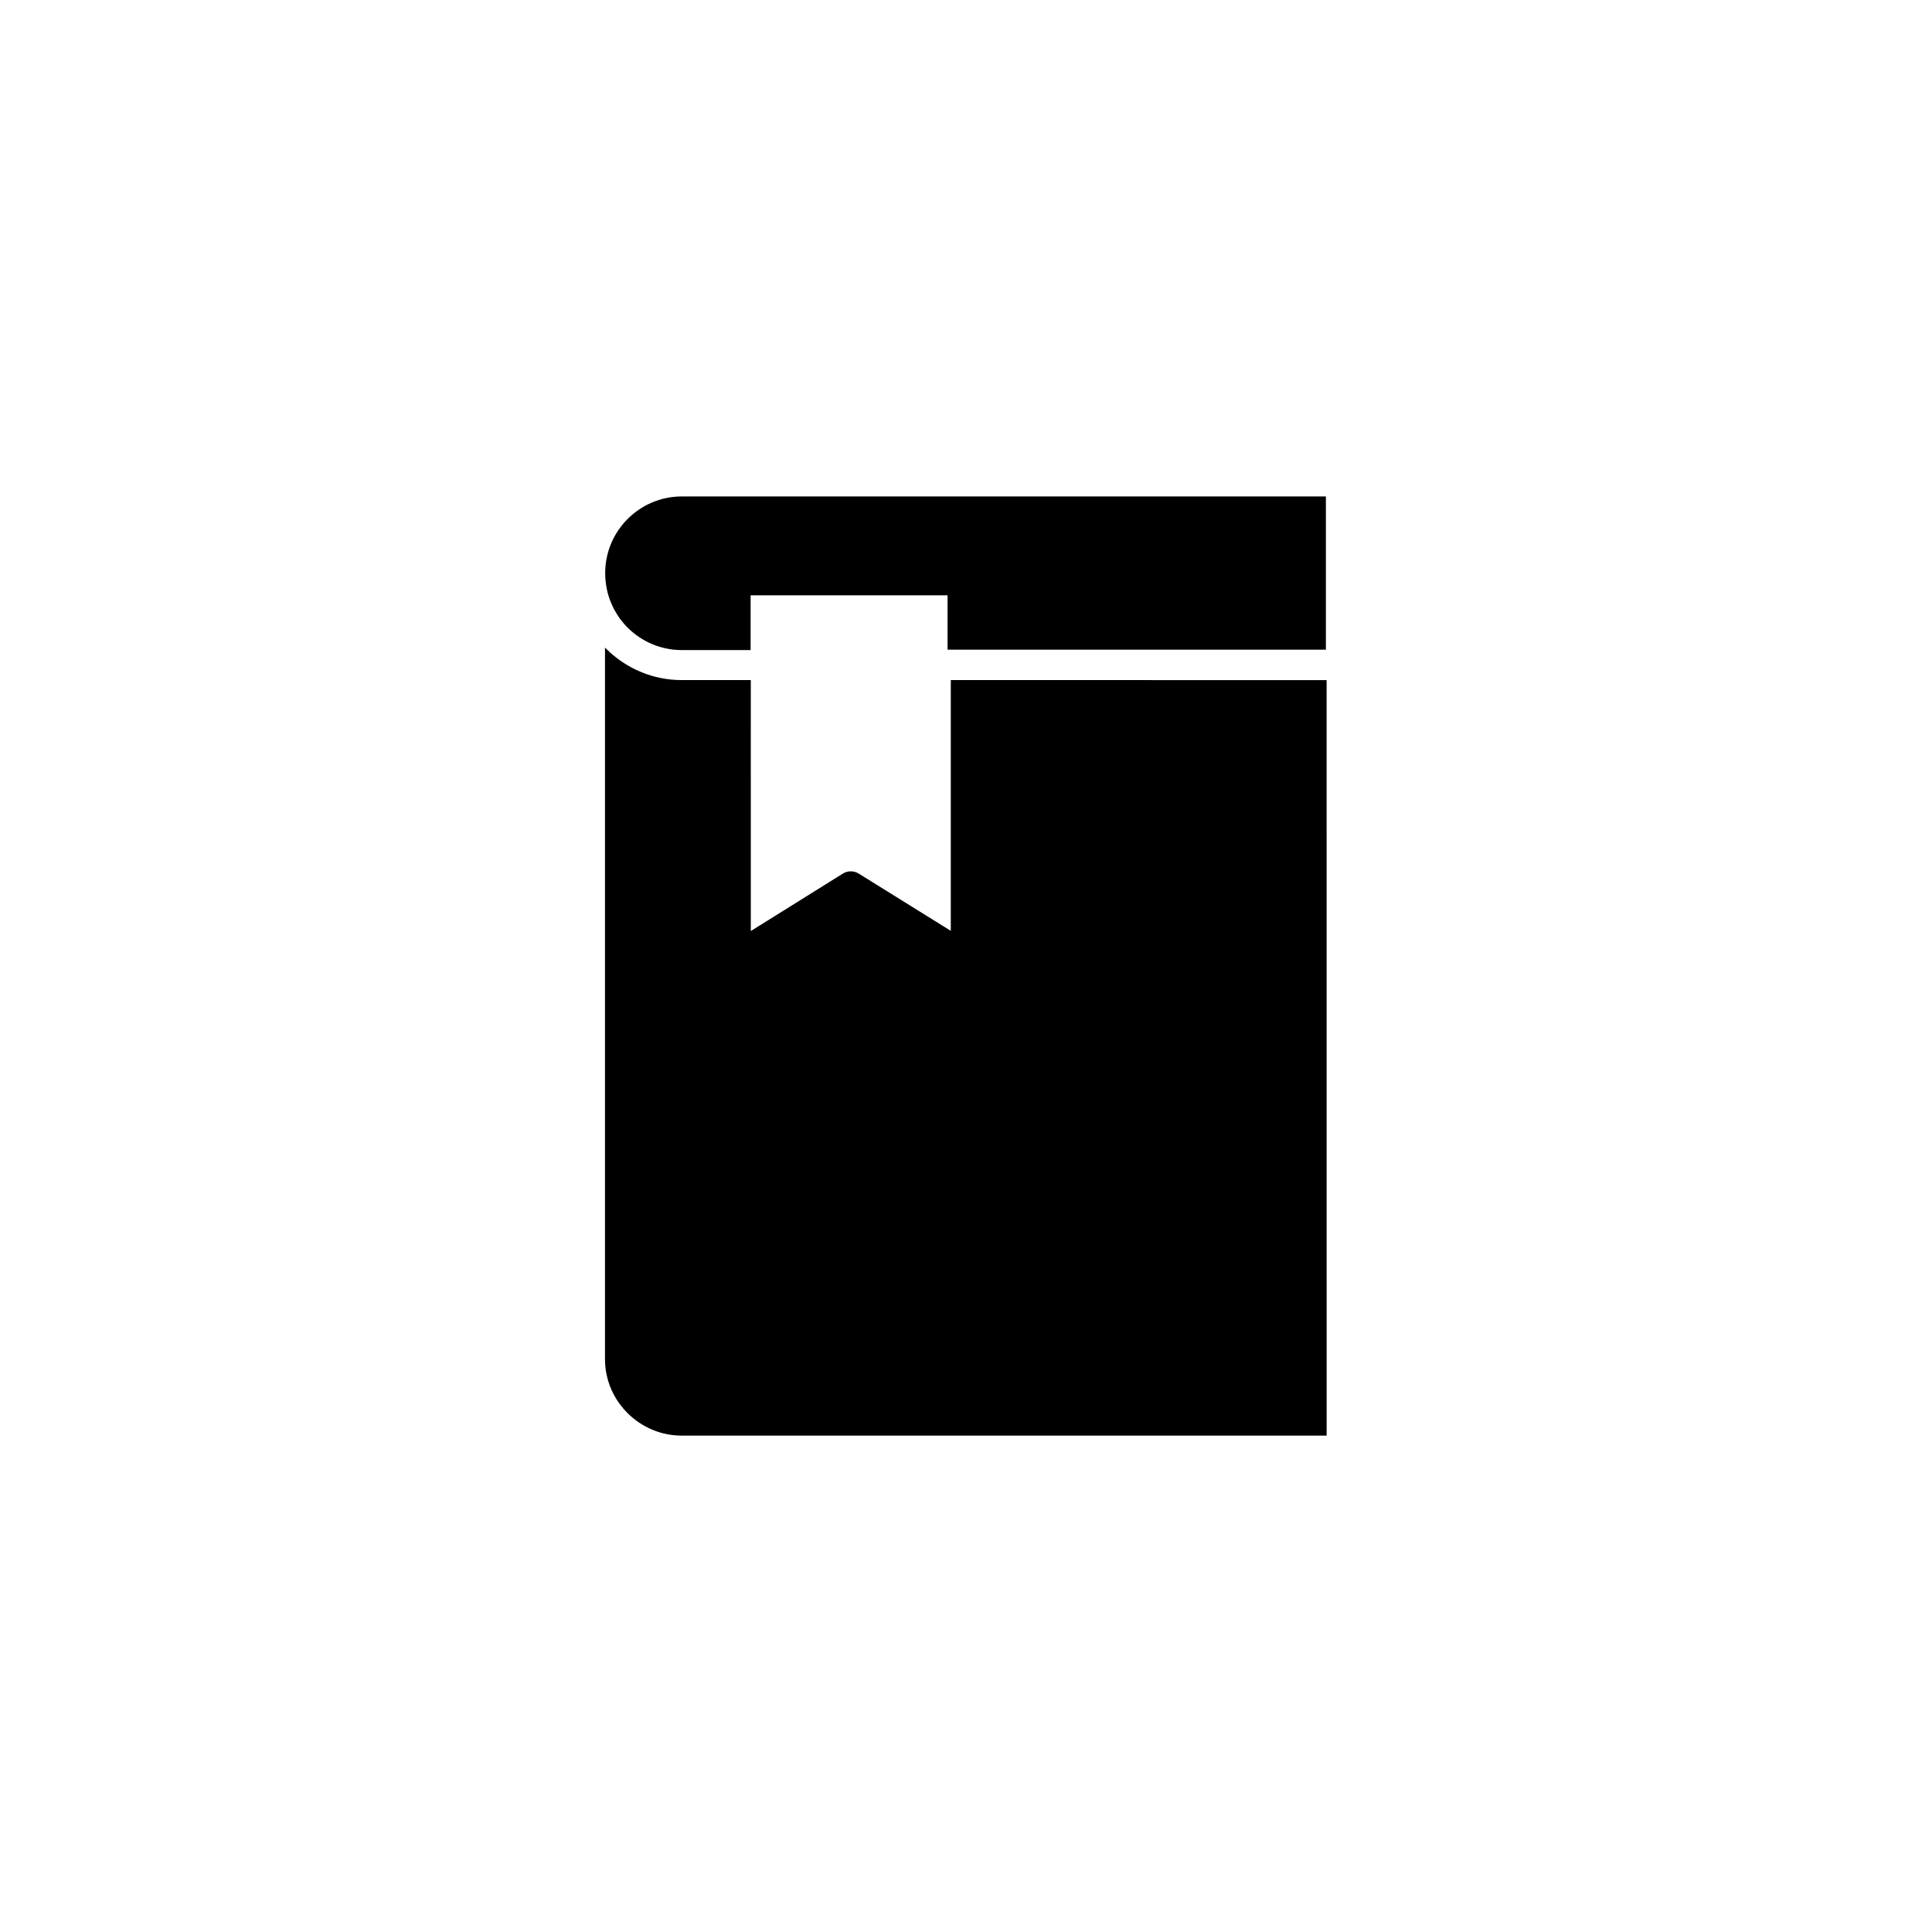 <?xml version="1.0" encoding="UTF-8"?>
<!-- Uploaded to: SVG Repo, www.svgrepo.com, Generator: SVG Repo Mixer Tools -->
<svg fill="#000000" width="800px" height="800px" version="1.1" viewBox="144 144 512 512" xmlns="http://www.w3.org/2000/svg">
 <g>
  <path d="m395.97 324.23v66.453l-24.383-15.164c-1.309-0.805-2.973-0.805-4.231 0l-24.383 15.215-0.004-66.504h-18.289c-7.559 0-14.66-2.973-20.051-8.312-0.102-0.102-0.203-0.203-0.301-0.301v188.53c0 1.461 0.152 2.922 0.453 4.281 0.805 3.777 2.719 7.254 5.492 10.027 3.828 3.828 8.969 5.996 14.359 5.996h170.94l-0.004-200.22z"/>
  <path d="m304.83 300.2c0.25 1.258 0.656 2.469 1.16 3.68 0.152 0.352 0.352 0.754 0.504 1.109 0.301 0.656 0.707 1.258 1.059 1.863 0.25 0.402 0.555 0.805 0.805 1.211 0.605 0.754 1.211 1.512 1.914 2.215 3.828 3.828 8.969 5.996 14.359 5.996h18.289v-14.516h52.195v14.41h100.26v-40.605h-170.69c-11.184 0-20.305 9.117-20.305 20.305 0 1.457 0.152 2.871 0.453 4.332v0z"/>
 </g>
</svg>